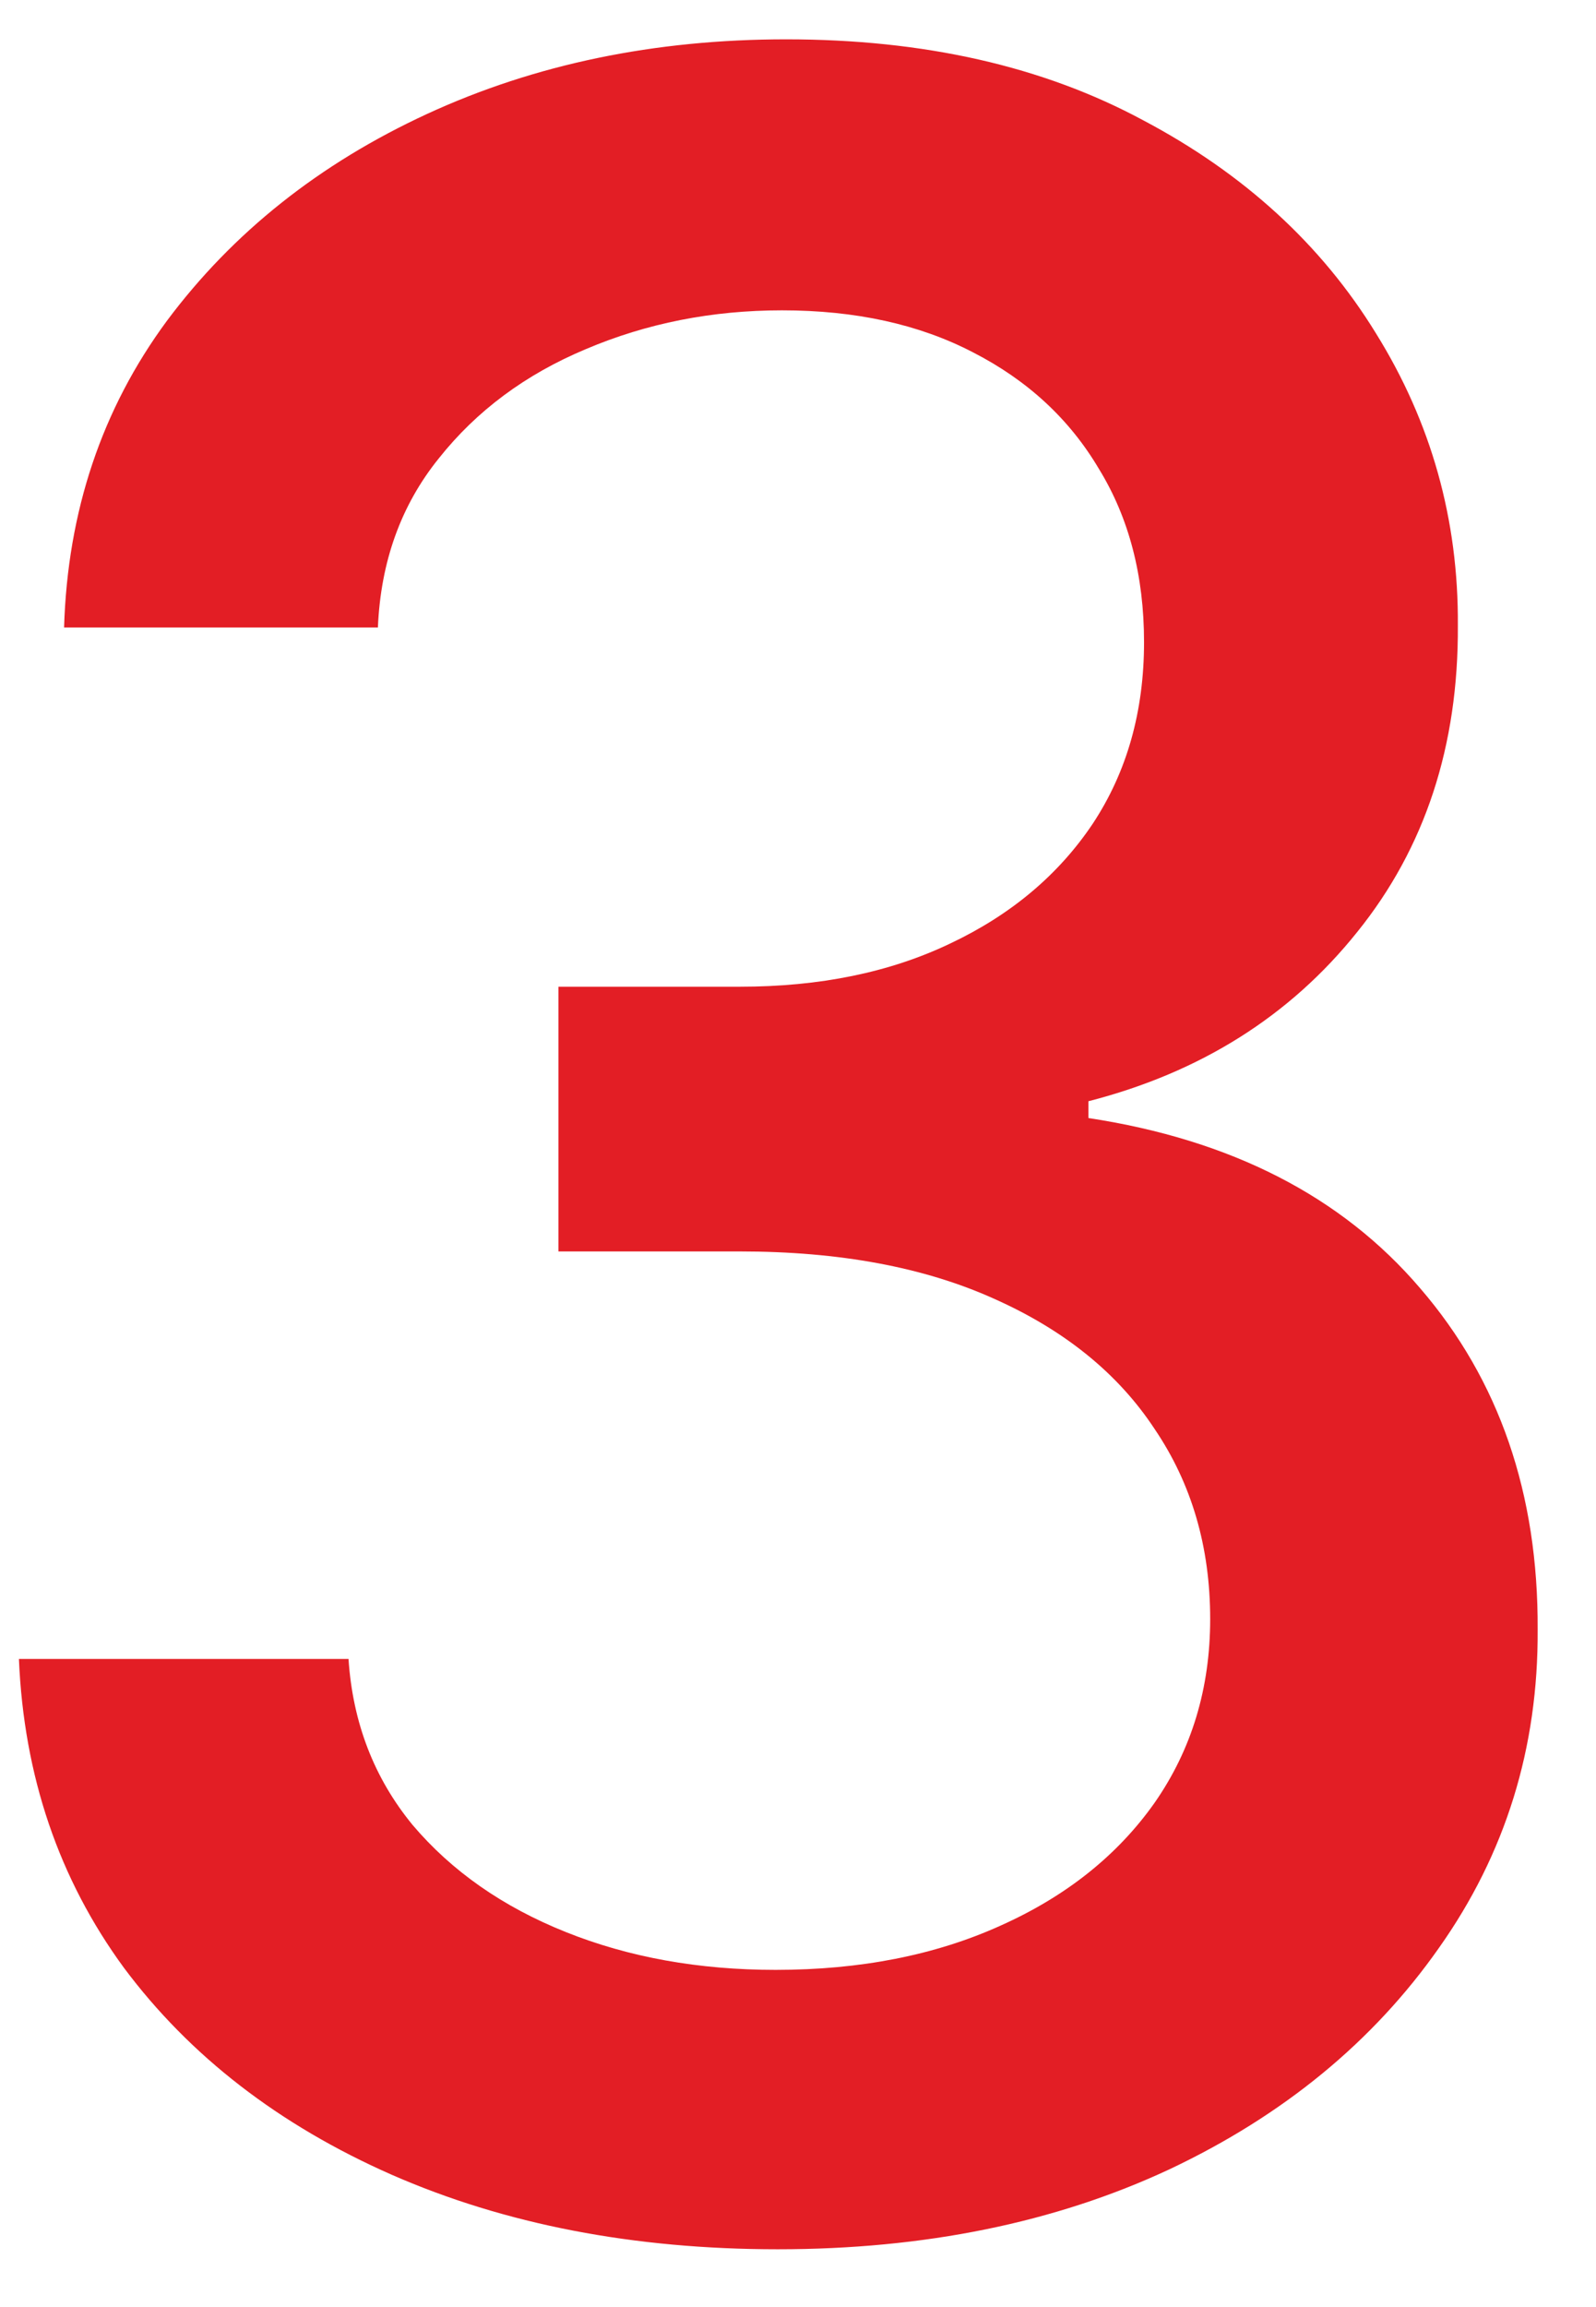 <svg width="27" height="39" viewBox="0 0 27 39" fill="none" xmlns="http://www.w3.org/2000/svg">
<path d="M13.158 38.023C10.719 38.023 8.541 37.602 6.624 36.762C4.718 35.922 3.209 34.755 2.096 33.264C0.995 31.761 0.403 30.021 0.32 28.044H5.896C5.967 29.121 6.328 30.056 6.979 30.849C7.642 31.631 8.506 32.234 9.571 32.66C10.636 33.087 11.82 33.3 13.122 33.3C14.555 33.3 15.821 33.051 16.922 32.554C18.035 32.057 18.905 31.364 19.532 30.476C20.159 29.577 20.473 28.541 20.473 27.369C20.473 26.15 20.159 25.079 19.532 24.155C18.916 23.22 18.011 22.486 16.815 21.954C15.632 21.421 14.199 21.155 12.518 21.155H9.447V16.68H12.518C13.868 16.68 15.052 16.438 16.07 15.952C17.099 15.467 17.904 14.792 18.484 13.928C19.064 13.052 19.354 12.028 19.354 10.856C19.354 9.732 19.1 8.755 18.591 7.927C18.094 7.086 17.384 6.429 16.46 5.956C15.549 5.482 14.472 5.246 13.229 5.246C12.045 5.246 10.938 5.465 9.908 5.903C8.89 6.329 8.062 6.944 7.423 7.749C6.783 8.542 6.44 9.495 6.393 10.608H1.084C1.143 8.643 1.723 6.915 2.824 5.423C3.937 3.932 5.404 2.766 7.227 1.925C9.05 1.085 11.074 0.665 13.3 0.665C15.632 0.665 17.644 1.12 19.337 2.032C21.041 2.931 22.355 4.133 23.278 5.636C24.213 7.139 24.675 8.785 24.663 10.572C24.675 12.608 24.107 14.336 22.959 15.757C21.822 17.177 20.307 18.13 18.413 18.616V18.9C20.828 19.267 22.698 20.225 24.024 21.776C25.362 23.327 26.025 25.25 26.013 27.547C26.025 29.547 25.468 31.34 24.344 32.927C23.231 34.513 21.71 35.762 19.78 36.673C17.851 37.573 15.643 38.023 13.158 38.023Z" fill="#E31E25"/>
</svg>

